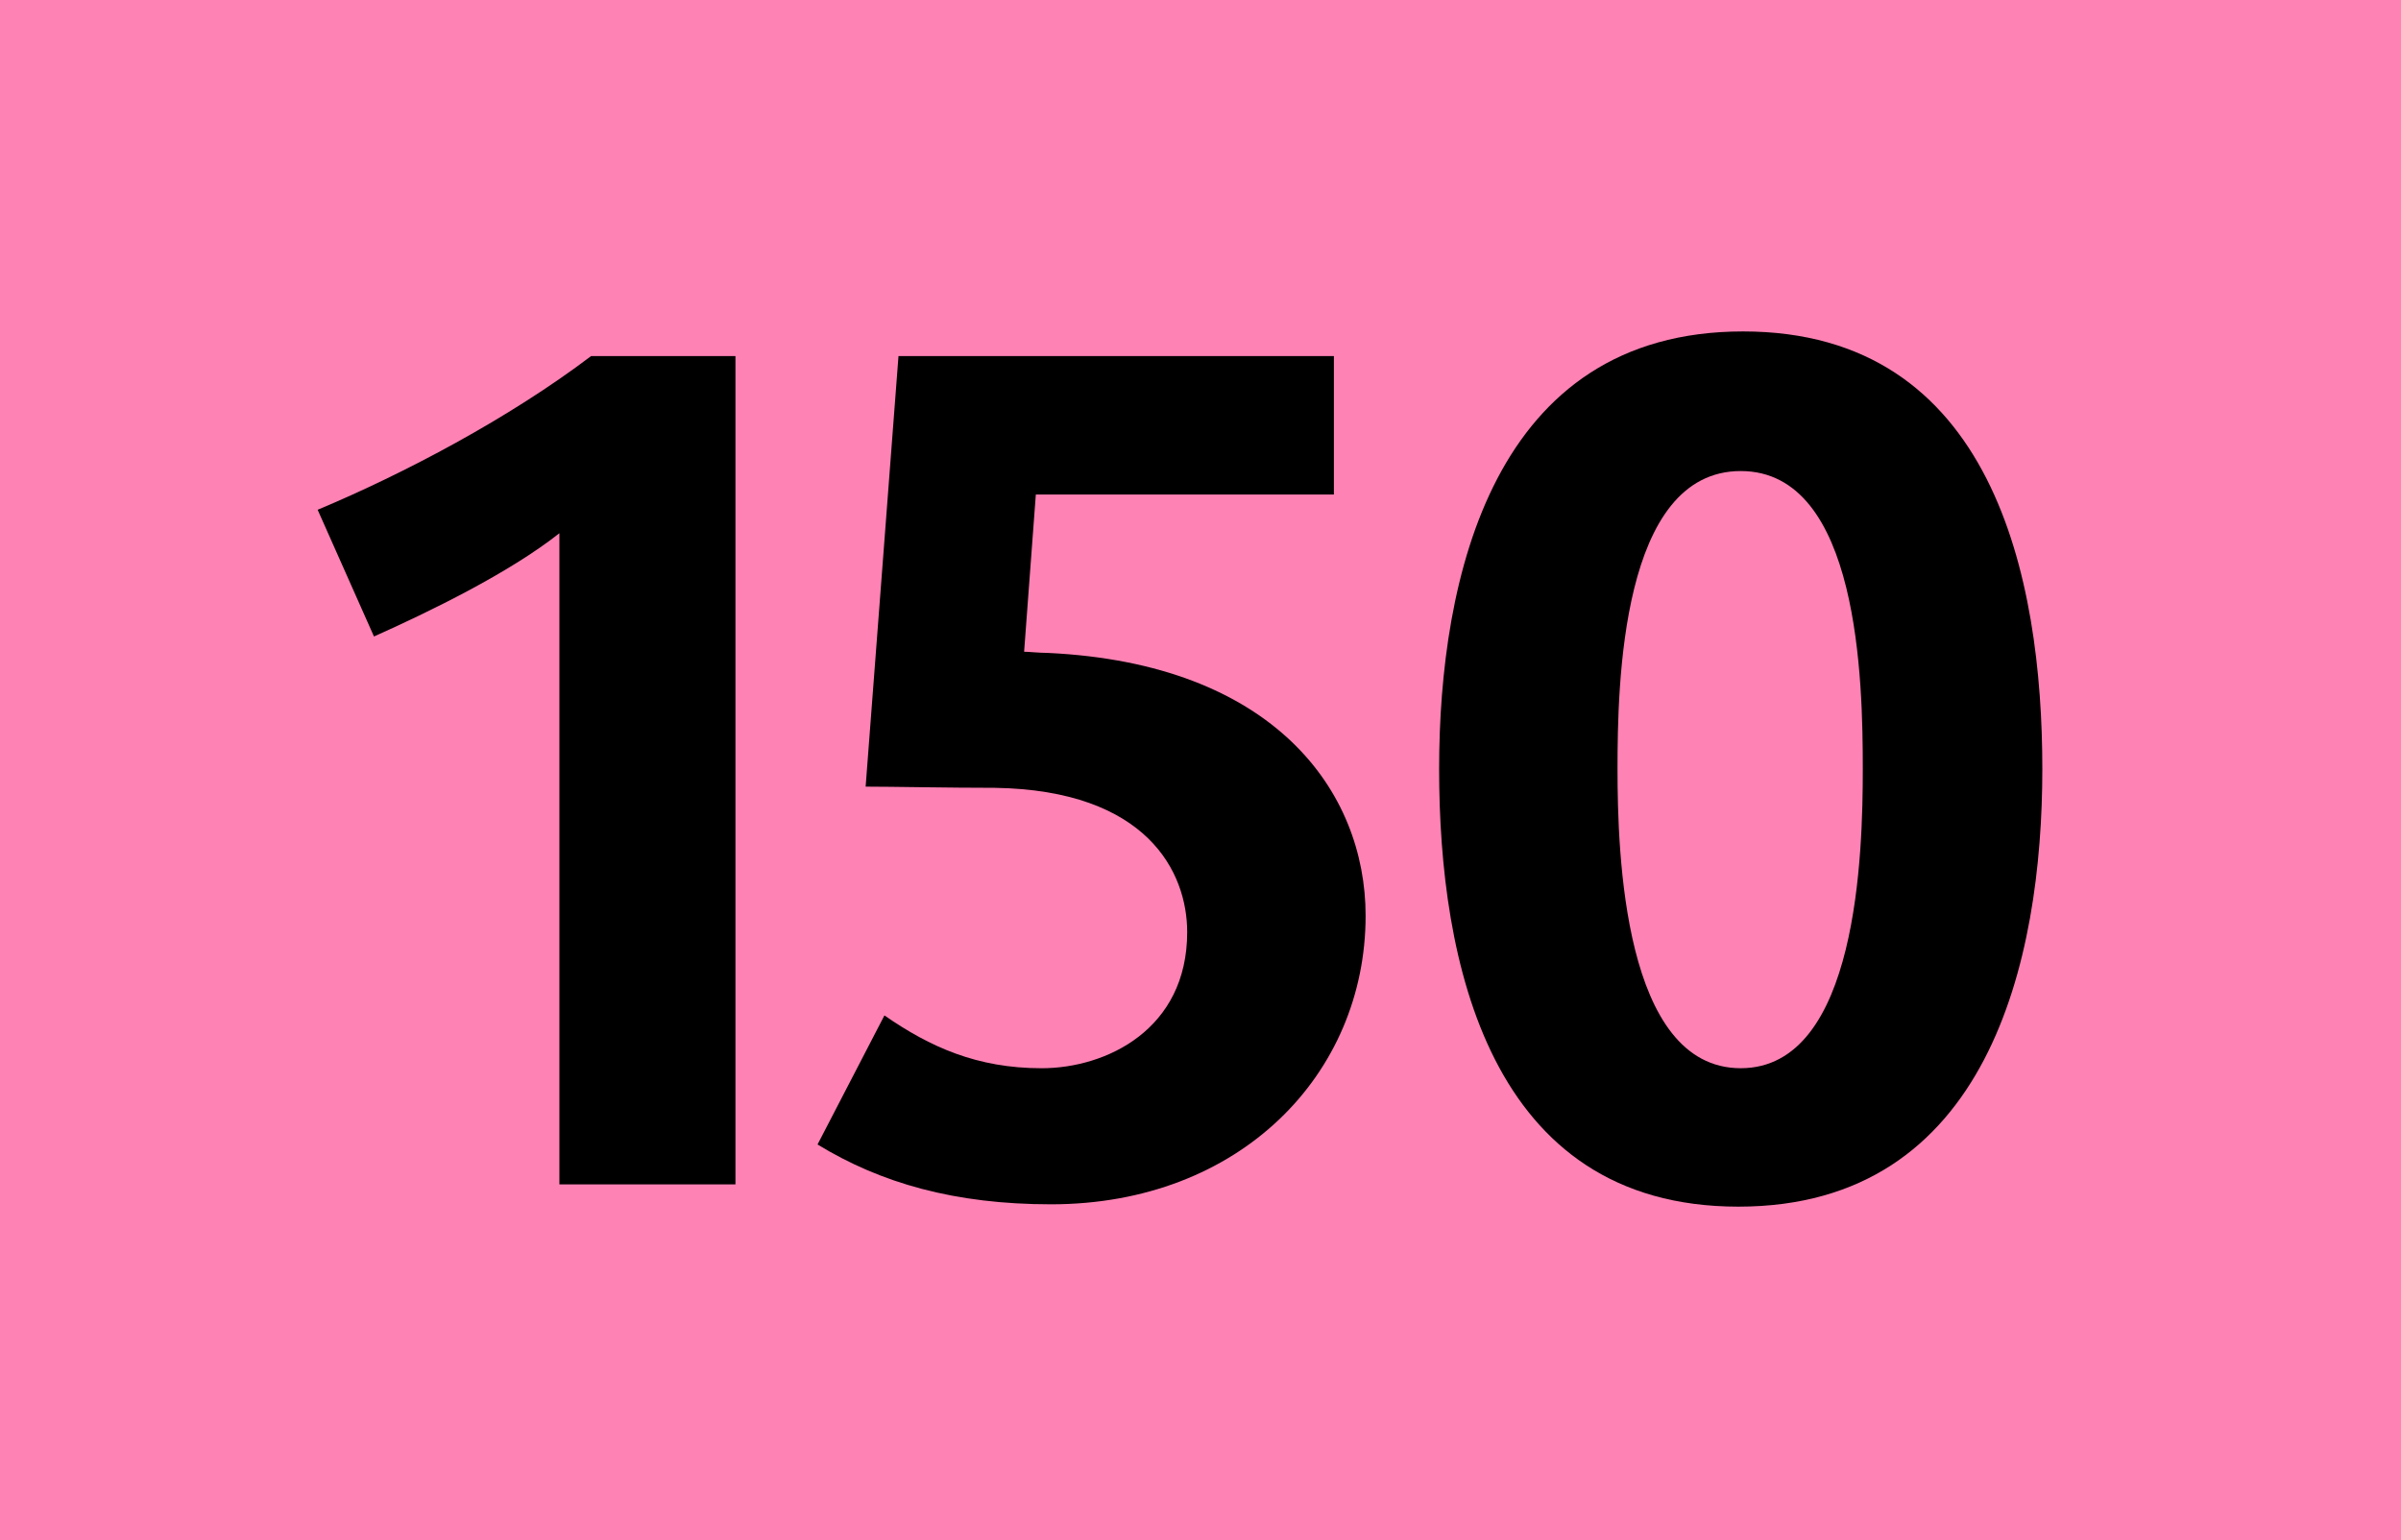 <?xml version="1.0" encoding="utf-8"?> <!-- Generator: Adobe Illustrator 21.0.2, SVG Export Plug-In . SVG Version: 6.00 Build 0)  --> <svg version="1.2" baseProfile="tiny" id="Calque_1" xmlns="http://www.w3.org/2000/svg" xmlns:xlink="http://www.w3.org/1999/xlink" x="0px" y="0px" viewBox="0 0 120 77" overflow="scroll" xml:space="preserve"> <rect fill-rule="evenodd" fill="#FF82B4" width="120" height="77"/> <g> <path d="M27.958,59.212V26.659c-2.522,1.994-6.511,3.93-9.267,5.162l-2.815-6.335 c4.34-1.818,9.561-4.575,13.667-7.684h7.214v41.41H27.958z"/> <path d="M52.532,60.209c-4.81,0-8.505-1.056-11.672-2.991l3.343-6.452 c2.288,1.584,4.634,2.64,7.859,2.64c3.226,0,7.273-1.936,7.273-6.804 c0-2.992-1.994-7.098-9.619-7.215c-2.347,0-5.103-0.059-6.452-0.059l1.642-21.526 h21.761v6.921H51.77l-0.586,7.86c0.234,0,0.762,0.059,1.173,0.059 C63.676,33.169,68.252,39.562,68.252,45.78 C68.252,53.698,61.976,60.209,52.532,60.209z"/> <path d="M86.883,60.326c-12.493,0-14.957-12.317-14.957-21.878 c0-9.561,2.699-21.878,15.191-21.878c12.494,0,14.957,12.317,14.957,21.878 C102.074,48.009,99.377,60.326,86.883,60.326z M87,23.55 c-5.982,0-6.158,10.675-6.158,14.898c0,4.164,0.293,14.957,6.158,14.957 c5.866,0,6.101-10.852,6.101-14.957C93.101,34.107,92.925,23.55,87,23.55z"/> </g> <g> </g> </svg>